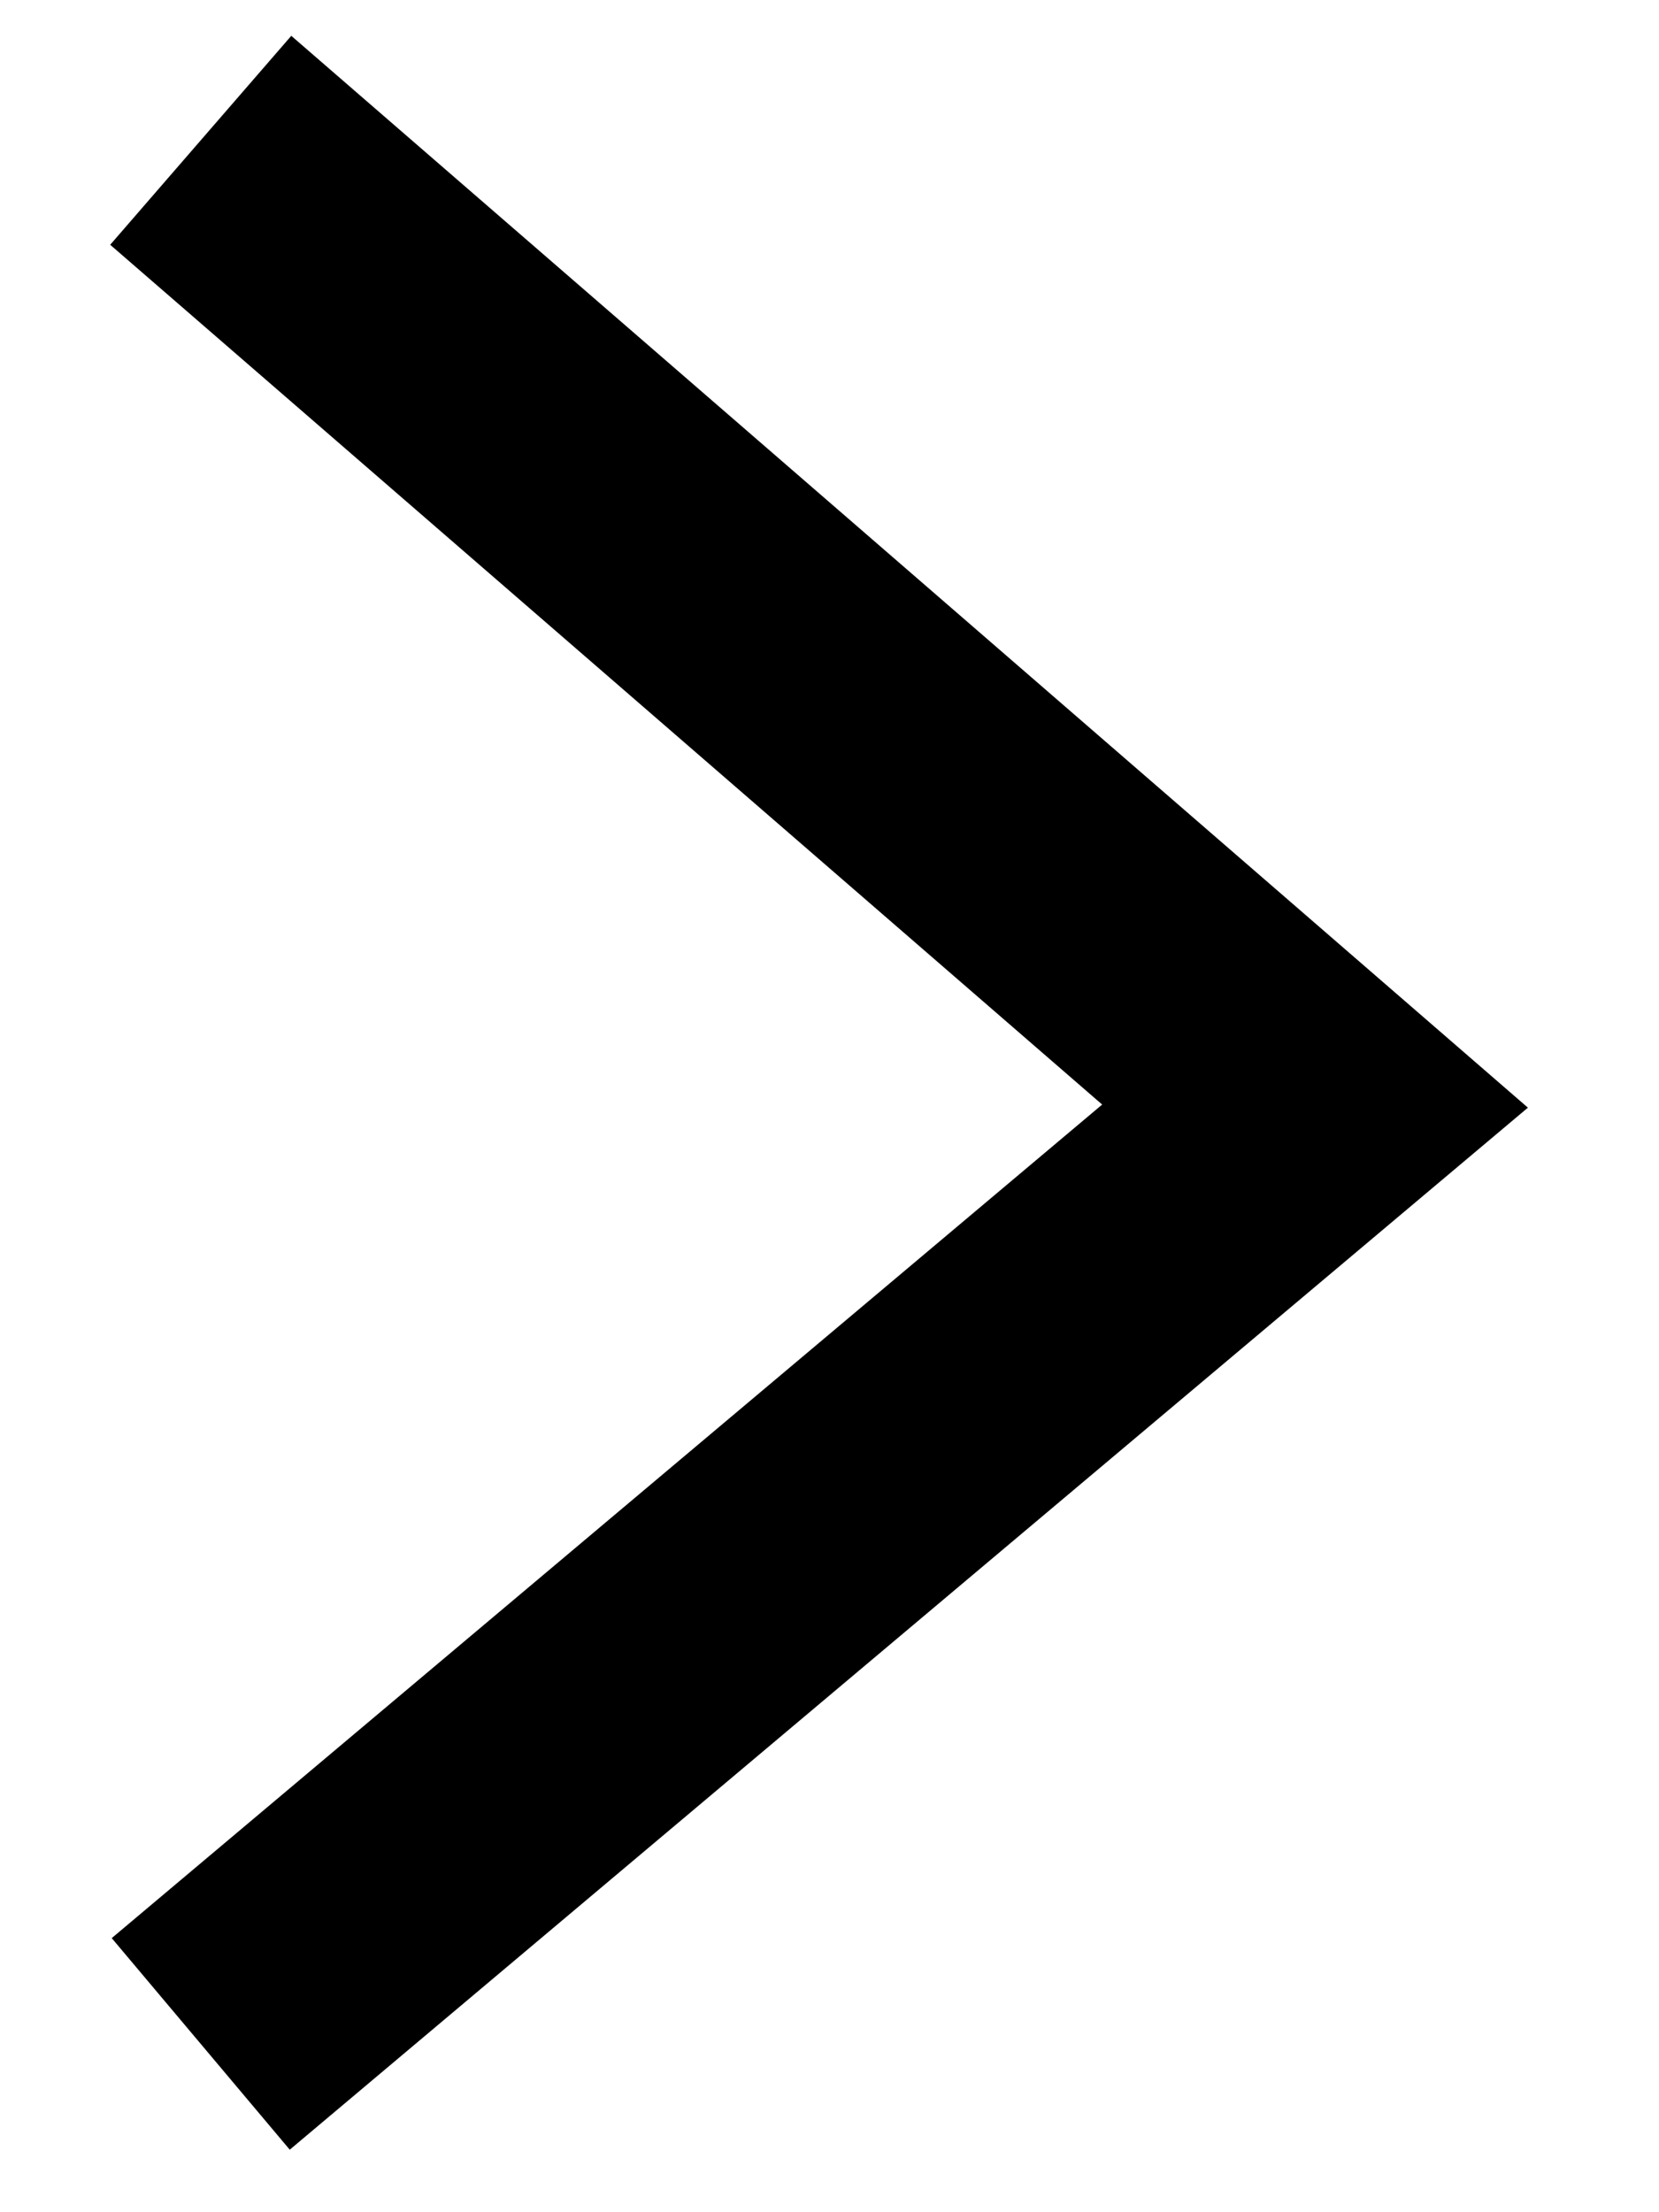 <svg xmlns="http://www.w3.org/2000/svg" width="9" height="12" viewBox="0 0 9 12">
    <g fill="none" fill-rule="evenodd">
        <g stroke="#000" stroke-width="1.5">
            <path d="M426.089 797.761L432.134 803 426.089 808.087" transform="translate(-425 -797)"/>
        </g>
    </g>
</svg>
